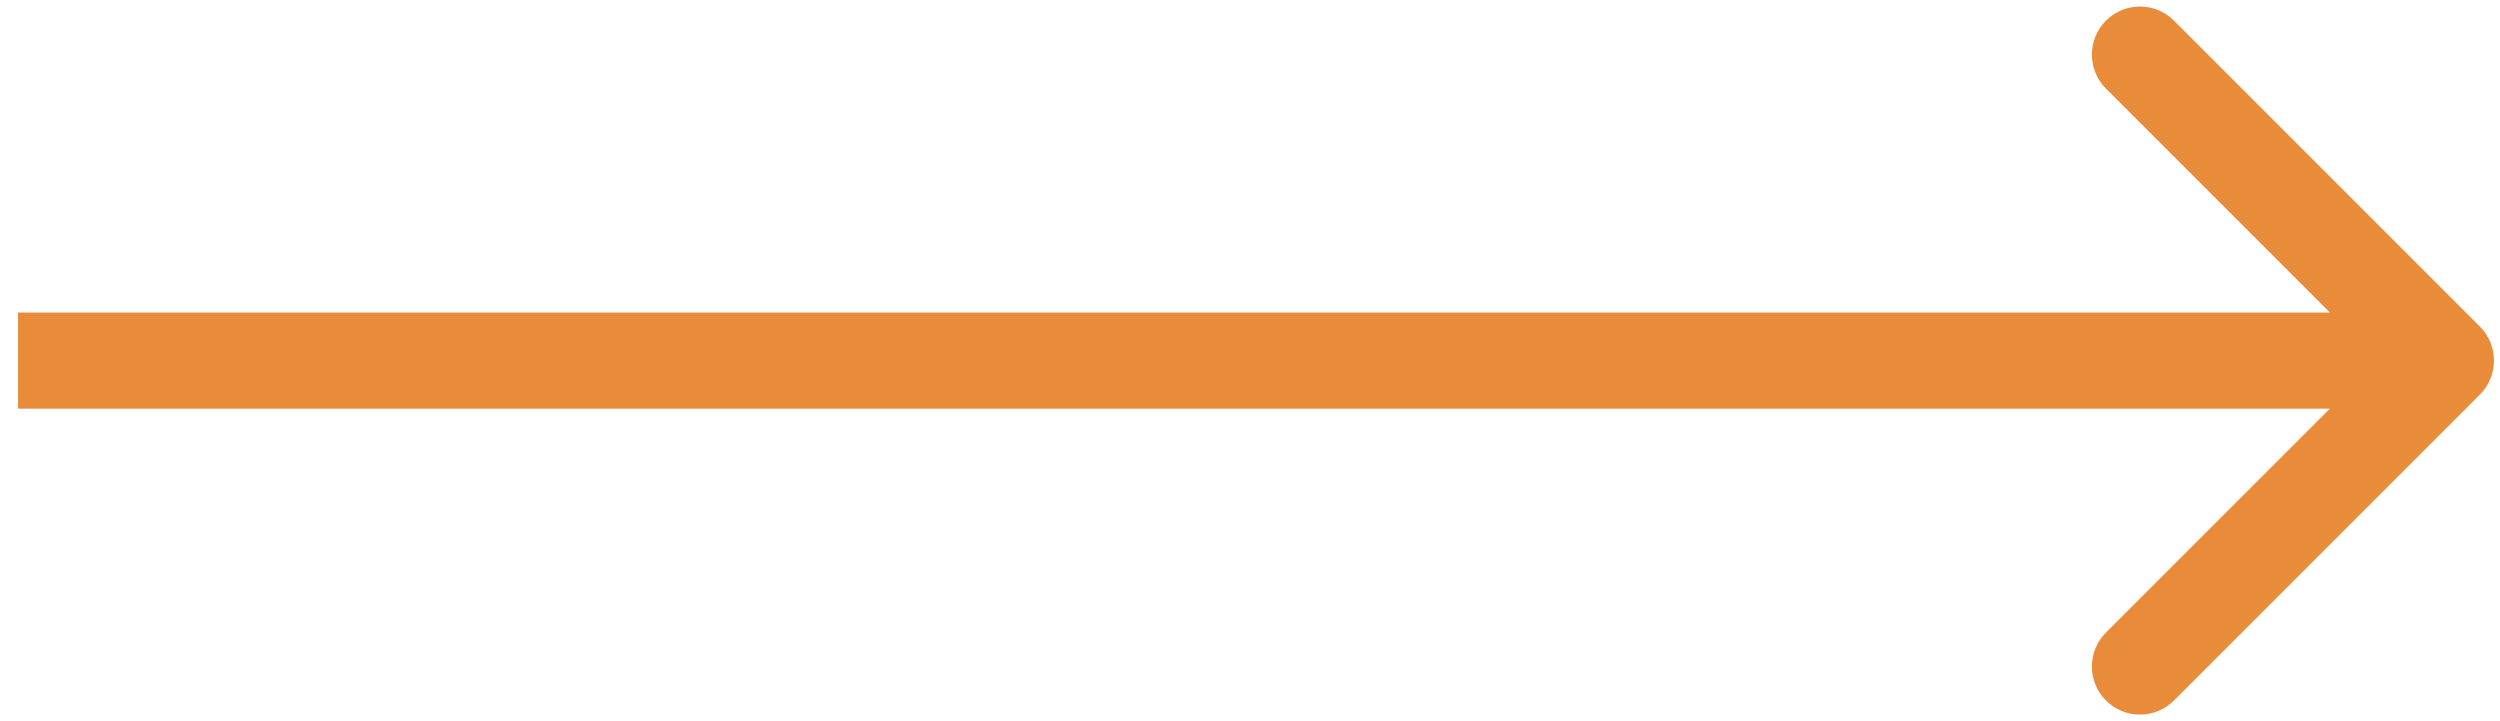 <svg width="104" height="30" viewBox="0 0 104 30" fill="none" xmlns="http://www.w3.org/2000/svg">
<path d="M103.164 16.414C103.945 15.633 103.945 14.367 103.164 13.586L90.436 0.858C89.655 0.077 88.389 0.077 87.608 0.858C86.827 1.639 86.827 2.905 87.608 3.686L98.922 15L87.608 26.314C86.827 27.095 86.827 28.361 87.608 29.142C88.389 29.923 89.655 29.923 90.436 29.142L103.164 16.414ZM0.75 15V17H101.75V15V13H0.75V15Z" fill="#E98C3A"/>
</svg>
